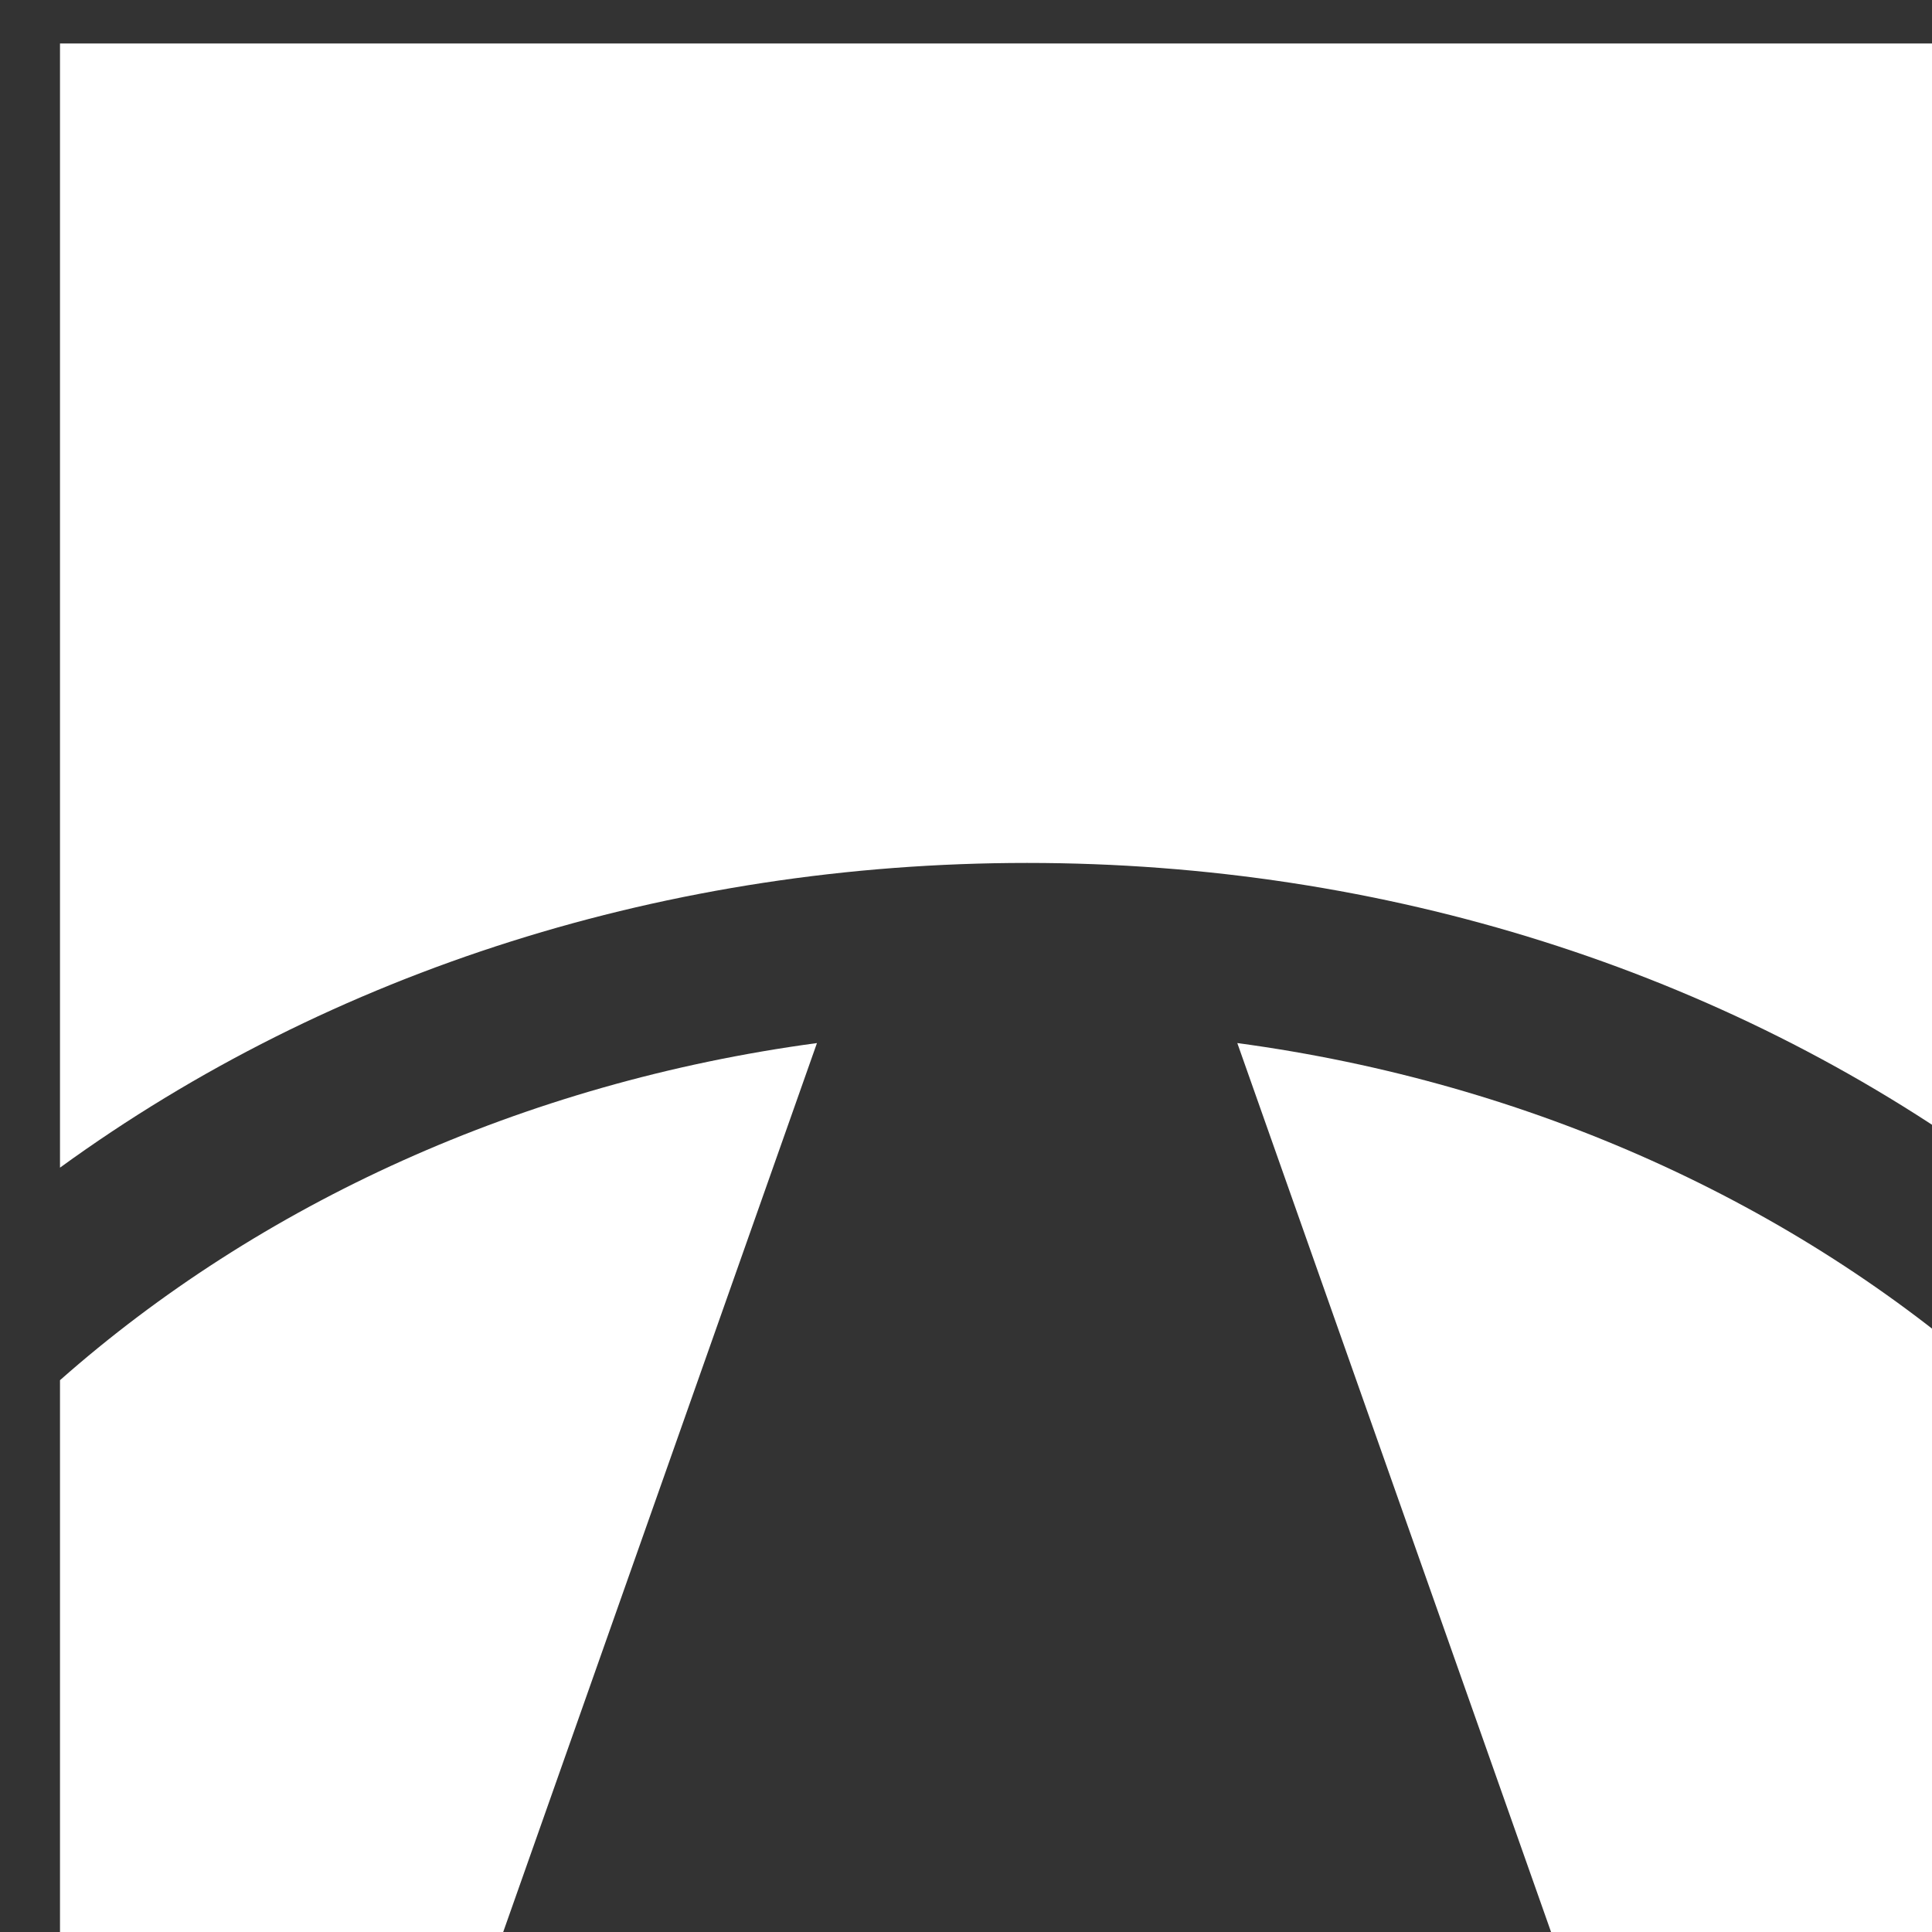 <?xml version="1.0" encoding="UTF-8" standalone="no"?>
<!-- Created with Inkscape (http://www.inkscape.org/) -->

<svg
   xmlns:dc="http://purl.org/dc/elements/1.1/"
   xmlns:cc="http://creativecommons.org/ns#"
   xmlns:rdf="http://www.w3.org/1999/02/22-rdf-syntax-ns#"
   xmlns:svg="http://www.w3.org/2000/svg"
   xmlns="http://www.w3.org/2000/svg"
   xmlns:sodipodi="http://sodipodi.sourceforge.net/DTD/sodipodi-0.dtd"
   xmlns:inkscape="http://www.inkscape.org/namespaces/inkscape"
   width="9.999"
   height="9.999"
   viewBox="0 0 2.646 2.646"
   version="1.1"
   id="svg8"
   inkscape:version="0.92.2 (5c3e80d, 2017-08-06)"
   sodipodi:docname="identihub-hover.svg">
  <rect x="0" y="0" width="2.646" height="2.646" fill="#333333" stroke="none"/>
  <defs
     id="defs2" />
  <sodipodi:namedview
     id="base"
     pagecolor="#ffffff"
     bordercolor="#666666"
     borderopacity="1.0"
     inkscape:pageopacity="0"
     inkscape:pageshadow="2"
     inkscape:zoom="23.743948"
     inkscape:cx="6.8803933"
     inkscape:cy="2.1387336"
     inkscape:document-units="px"
     inkscape:current-layer="layer1"
     inkscape:document-rotation="0"
     showgrid="false"
     borderlayer="true"
     inkscape:showpageshadow="true"
     units="px"
     inkscape:pagecheckerboard="false"
     showguides="true"
     inkscape:window-width="1366"
     inkscape:window-height="715"
     inkscape:window-x="0"
     inkscape:window-y="0"
     inkscape:window-maximized="1"
     objecttolerance="10"
     guidetolerance="10"
     inkscape:snap-tangential="true"
     inkscape:snap-perpendicular="true"
     fit-margin-top="0"
     fit-margin-left="0"
     fit-margin-right="0"
     fit-margin-bottom="0">
    <inkscape:grid
       type="xygrid"
       id="grid10"
       dotted="false"
       originx="-113.078"
       originy="-101.17" />
  </sodipodi:namedview>
  <g
     inkscape:label="Layer 1"
     inkscape:groupmode="layer"
     id="layer1"
     transform="translate(-113.078,-193.185)">
    <g
       transform="matrix(0.269,0,0,0.269,50.742,148.202)"
       id="layer1-5"
       inkscape:label="Layer 1">
      <g
         inkscape:export-xdpi="96"
         inkscape:export-ydpi="96"
         id="g3579"
         transform="matrix(0.075,0,0,-0.075,217.544,184.889)"
         style="fill:#58595b;fill-opacity:1;stroke:none;stroke-opacity:1">
        <g
           id="g890">
          <g
             id="g872"
             transform="matrix(1.49,0,0,1.49,193.251,101.288)">
            <g
               style="fill:#58595b;fill-opacity:1;stroke:none;stroke-width:2.334;stroke-miterlimit:4;stroke-dasharray:none;stroke-opacity:1"
               transform="translate(68.668,-1.3640007e-5)"
               id="g853">
              <path
                 inkscape:connector-curvature="0"
                 id="path855"
                 style="fill:#ffffff;fill-opacity:1;fill-rule:nonzero;stroke:none;stroke-width:2.334;stroke-miterlimit:4;stroke-dasharray:none;stroke-opacity:1"
                 d="M 0,0 H 19.456 V 27.225 C 10.401,35.226 -1.597,40.776 -15.03,42.584 Z" />
            </g>
            <path
               inkscape:connector-curvature="0"
               id="path857"
               style="fill:#ffffff;fill-opacity:1;fill-rule:nonzero;stroke:none;stroke-width:2.334;stroke-linecap:square;stroke-linejoin:miter;stroke-miterlimit:4;stroke-dasharray:none;stroke-opacity:1"
               d="m 0,0 h 19.457 l 15.03,42.584 C 21.053,40.776 9.056,35.226 0,27.225 Z"
               transform="translate(1.1677798e-5,-1.3640007e-5)" />
            <g
               style="fill:#58595b;fill-opacity:1;stroke:none;stroke-width:2.334;stroke-miterlimit:4;stroke-dasharray:none;stroke-opacity:1"
               transform="translate(44.061,50.791)"
               id="g859">
              <path
                 inkscape:connector-curvature="0"
                 id="path861"
                 style="fill:#ffffff;fill-opacity:1;fill-rule:nonzero;stroke:none;stroke-width:2.334;stroke-miterlimit:4;stroke-dasharray:none;stroke-opacity:1"
                 d="M 0,0 C 16.285,0 31.708,-4.906 44.063,-13.882 V 37.333 H -44.061 V -13.883 C -31.707,-4.906 -16.284,0 0,0" />
            </g>
          </g>
        </g>
      </g>
    </g>
  </g>
</svg>
